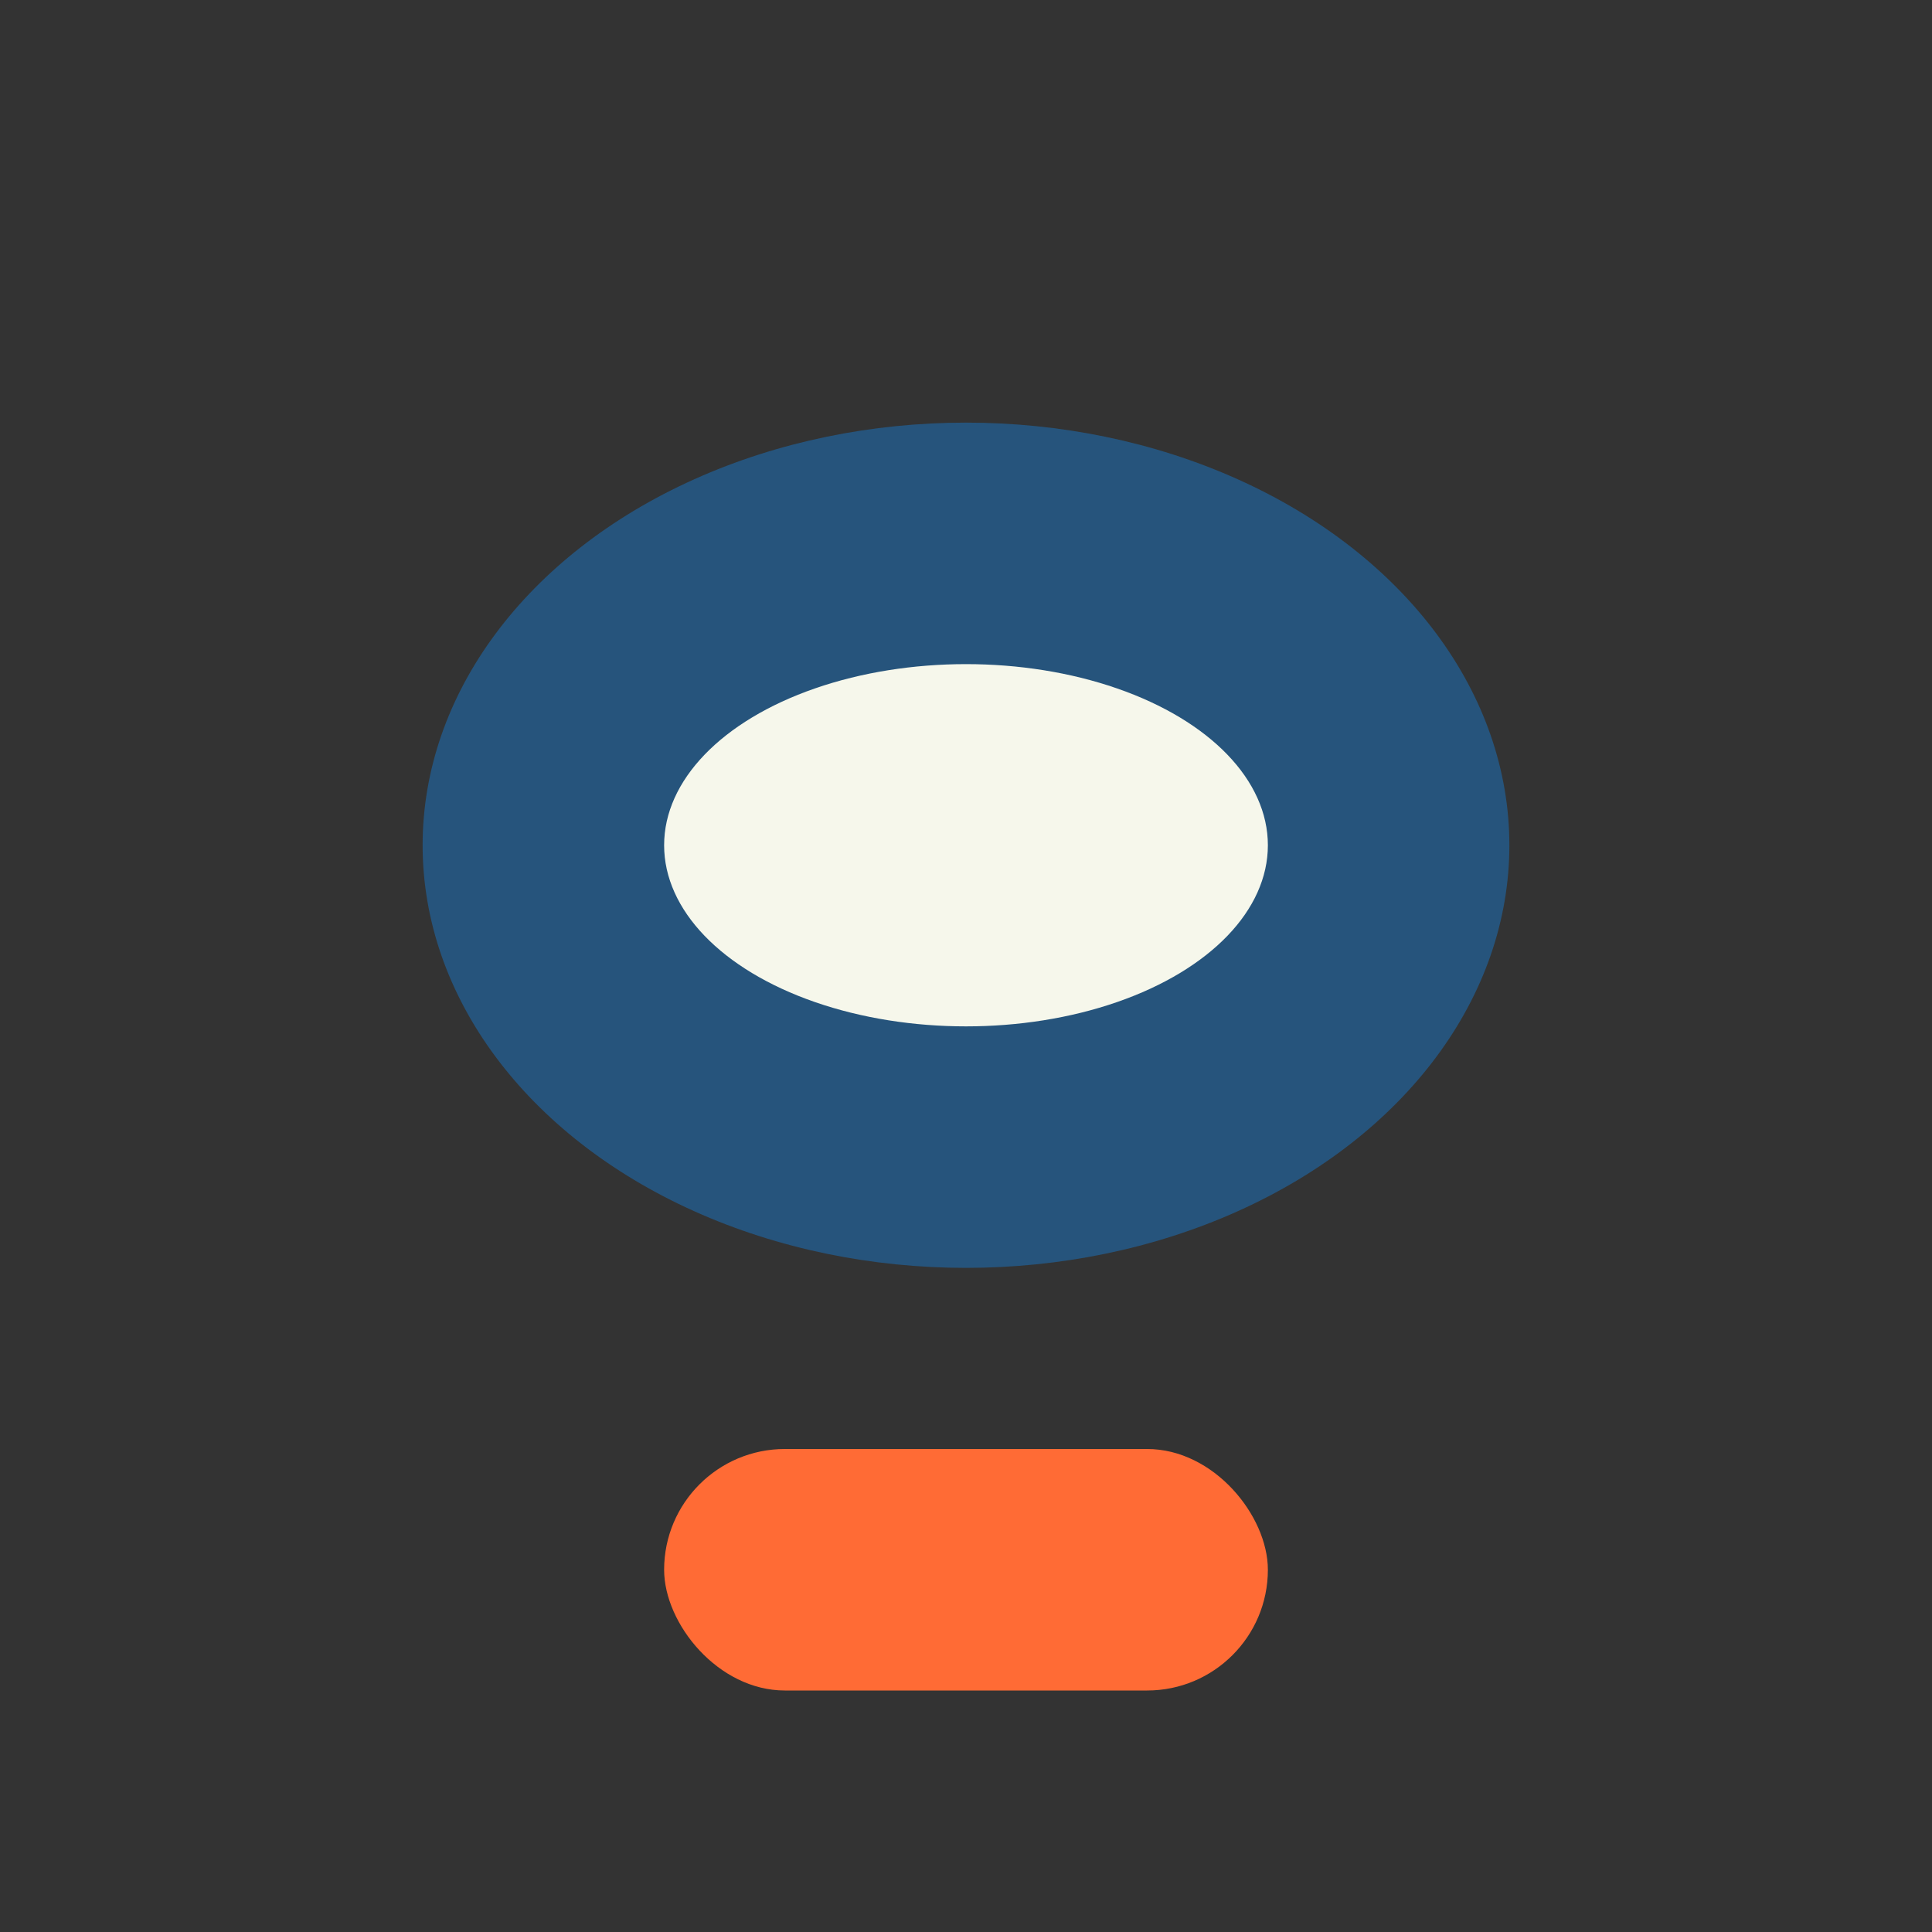 <?xml version="1.0" encoding="UTF-8"?>
<svg xmlns="http://www.w3.org/2000/svg" viewBox="0 0 32 32" width="32" height="32"><rect x="0" y="0" width="32" height="32" fill="#333333" stroke="none"/><ellipse fill="#26547C" cx="16" cy="14" rx="9" ry="7"/><ellipse fill="#F6F7EB" cx="16" cy="14" rx="5" ry="3"/><rect fill="#FF6B35" x="11" y="24" width="10" height="4" rx="2"/></svg>